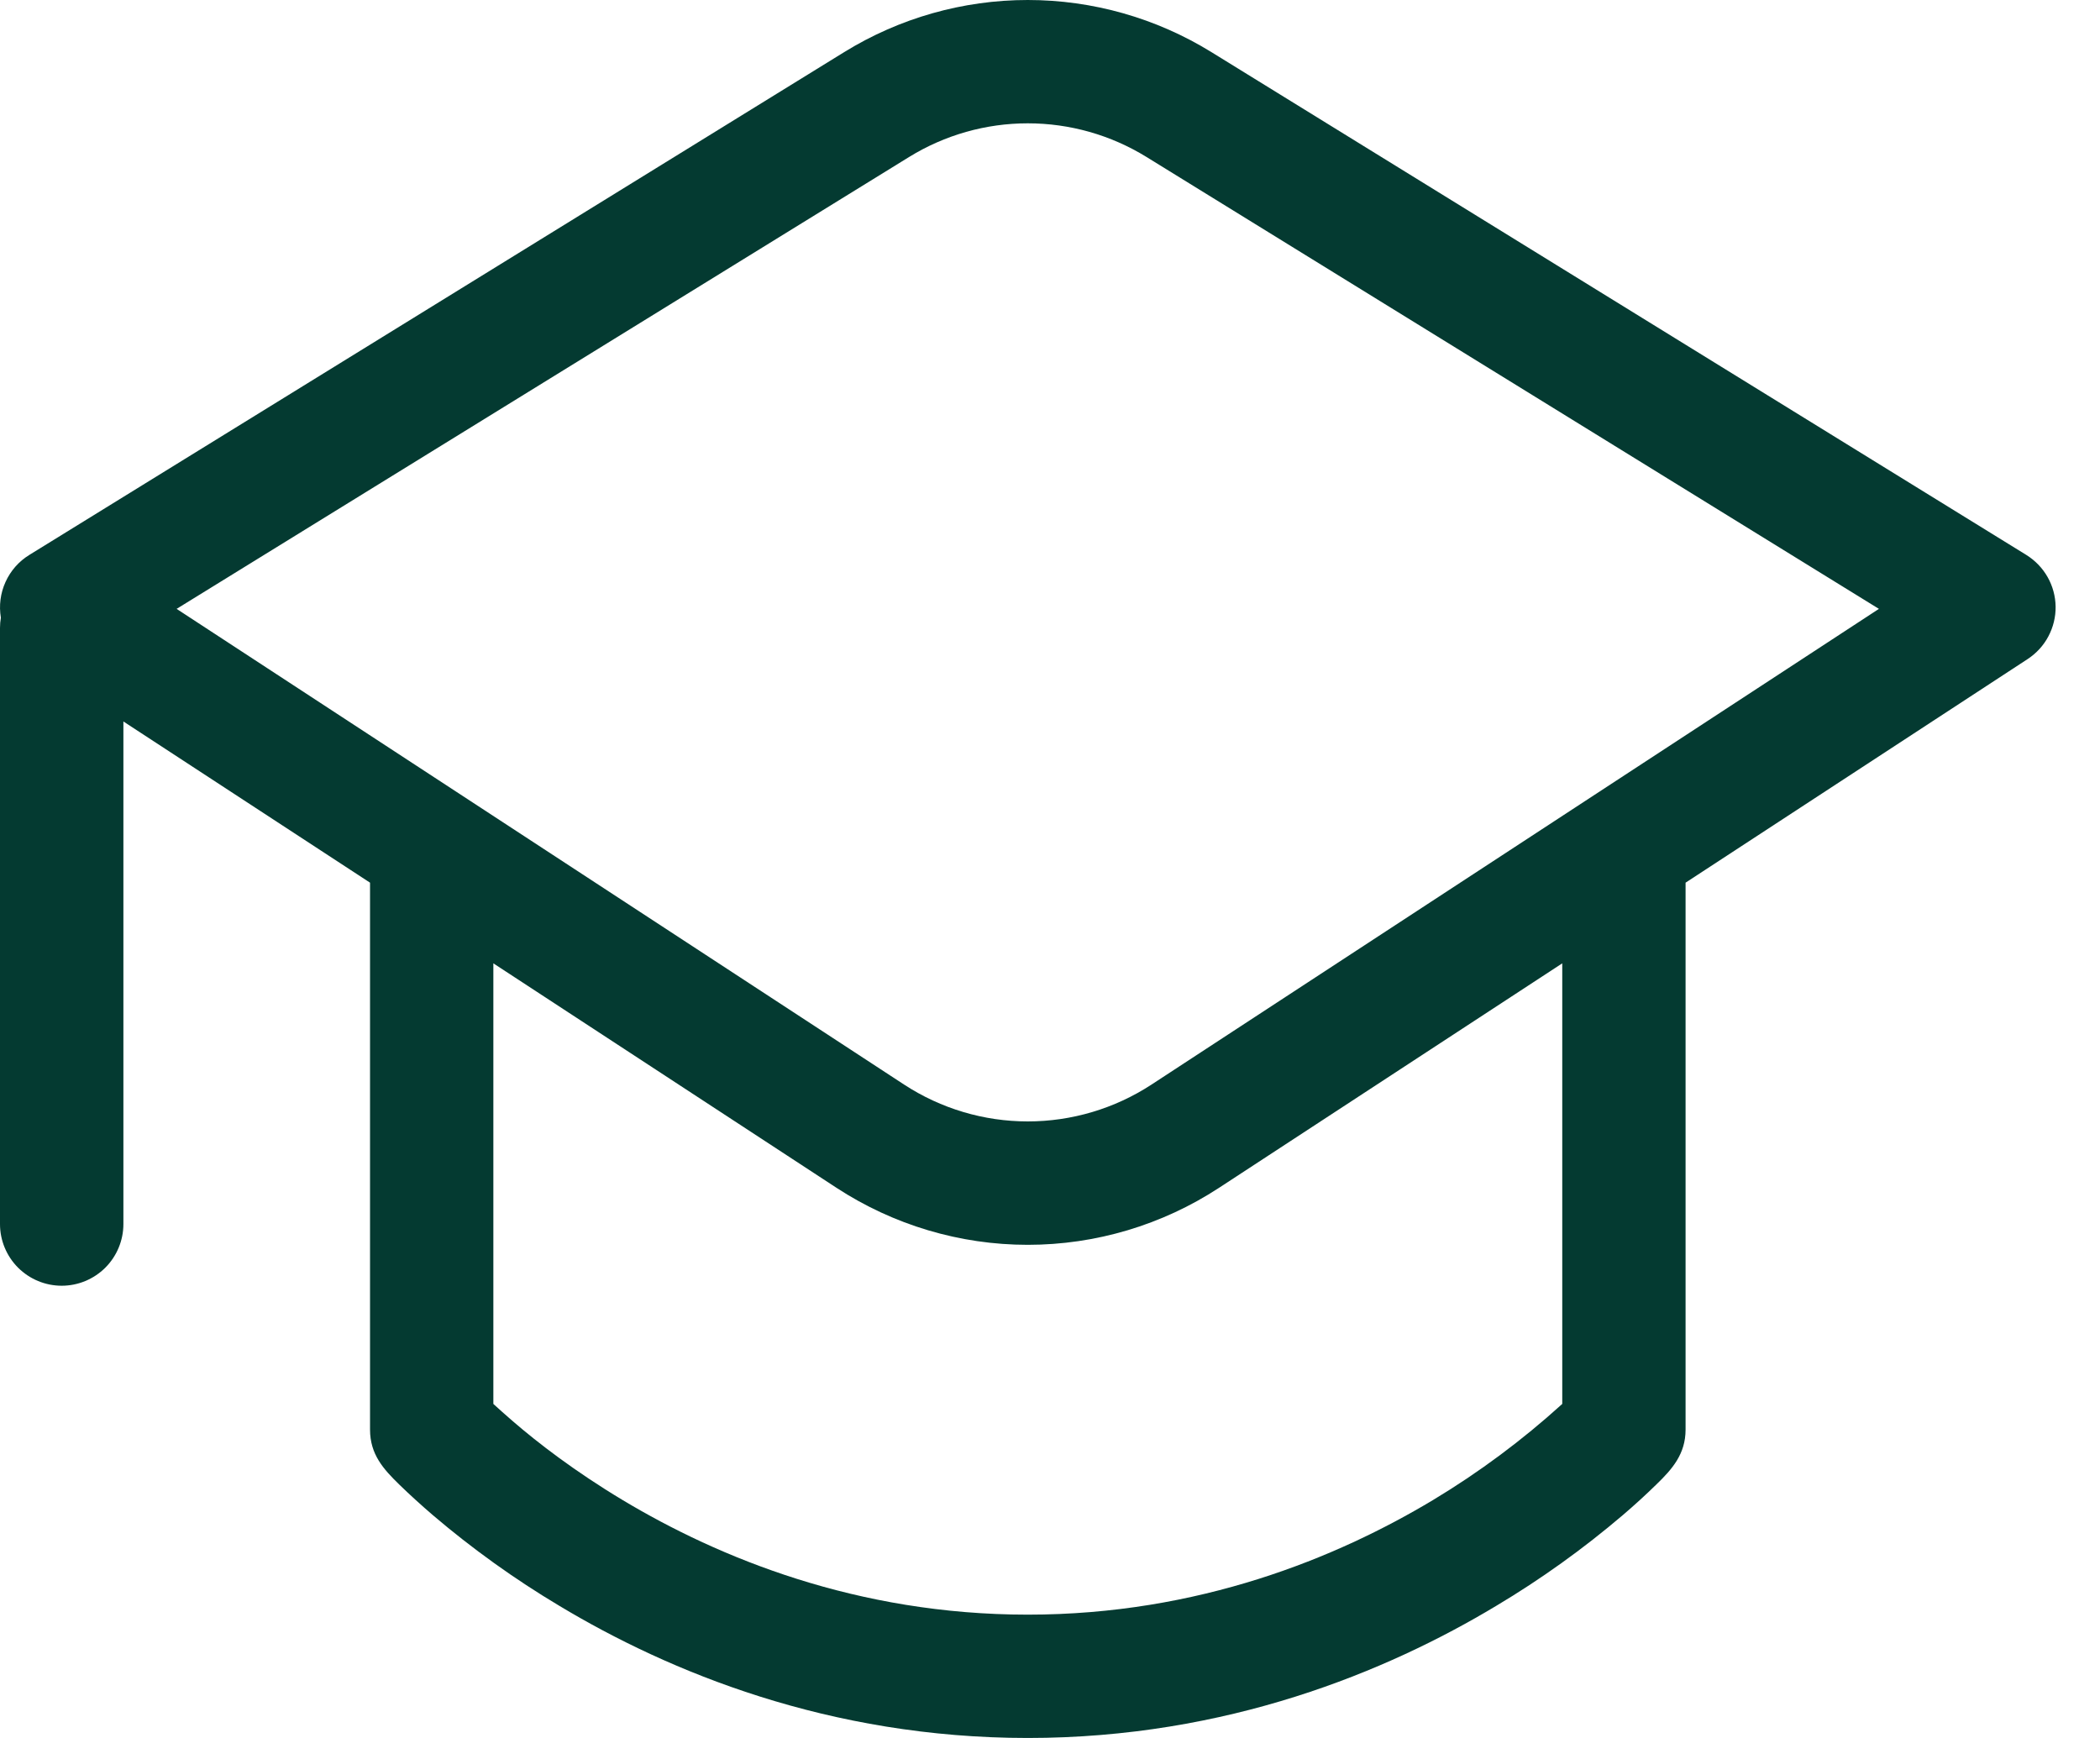 <svg width="29" height="24" viewBox="0 0 29 24" fill="none" xmlns="http://www.w3.org/2000/svg">
<path d="M11.659 0.719C12.421 0.249 13.298 0 14.193 0C15.088 0 15.966 0.249 16.728 0.719L27.982 7.663C28.104 7.739 28.205 7.843 28.276 7.968C28.347 8.093 28.385 8.233 28.387 8.377C28.389 8.52 28.354 8.662 28.287 8.788C28.22 8.915 28.121 9.022 28.001 9.101L23.277 12.189V19.742C23.277 20.078 23.093 20.287 22.876 20.497C22.726 20.644 22.571 20.785 22.412 20.921C21.865 21.387 21.28 21.807 20.663 22.175C19.151 23.084 16.942 24 14.193 24C11.446 24 9.236 23.084 7.724 22.175C7.107 21.807 6.522 21.387 5.975 20.921C5.816 20.784 5.66 20.643 5.51 20.497C5.295 20.287 5.11 20.083 5.11 19.742V12.189L1.704 9.963V16.904C1.704 17.129 1.614 17.346 1.454 17.506C1.294 17.665 1.078 17.755 0.852 17.755C0.626 17.755 0.41 17.665 0.25 17.506C0.09 17.346 0 17.129 0 16.904V8.672C0 8.622 0.004 8.575 0.012 8.53C-0.016 8.363 0.006 8.191 0.076 8.037C0.146 7.882 0.26 7.752 0.405 7.663L11.659 0.719ZM6.813 13.303V19.387C6.887 19.455 6.977 19.535 7.083 19.627C7.426 19.923 7.937 20.318 8.599 20.715C9.925 21.51 11.833 22.297 14.193 22.297C16.555 22.297 18.463 21.51 19.788 20.715C20.425 20.332 21.023 19.887 21.574 19.387V13.303L16.834 16.403C16.049 16.916 15.132 17.19 14.193 17.19C13.255 17.19 12.338 16.916 11.552 16.403L6.813 13.303ZM15.833 2.168C15.34 1.864 14.773 1.703 14.193 1.703C13.614 1.703 13.047 1.864 12.554 2.168L2.439 8.408L12.485 14.977C12.993 15.309 13.586 15.486 14.193 15.486C14.8 15.486 15.394 15.309 15.902 14.977L25.947 8.408L15.833 2.168Z" fill="#043A31"/>
</svg>
